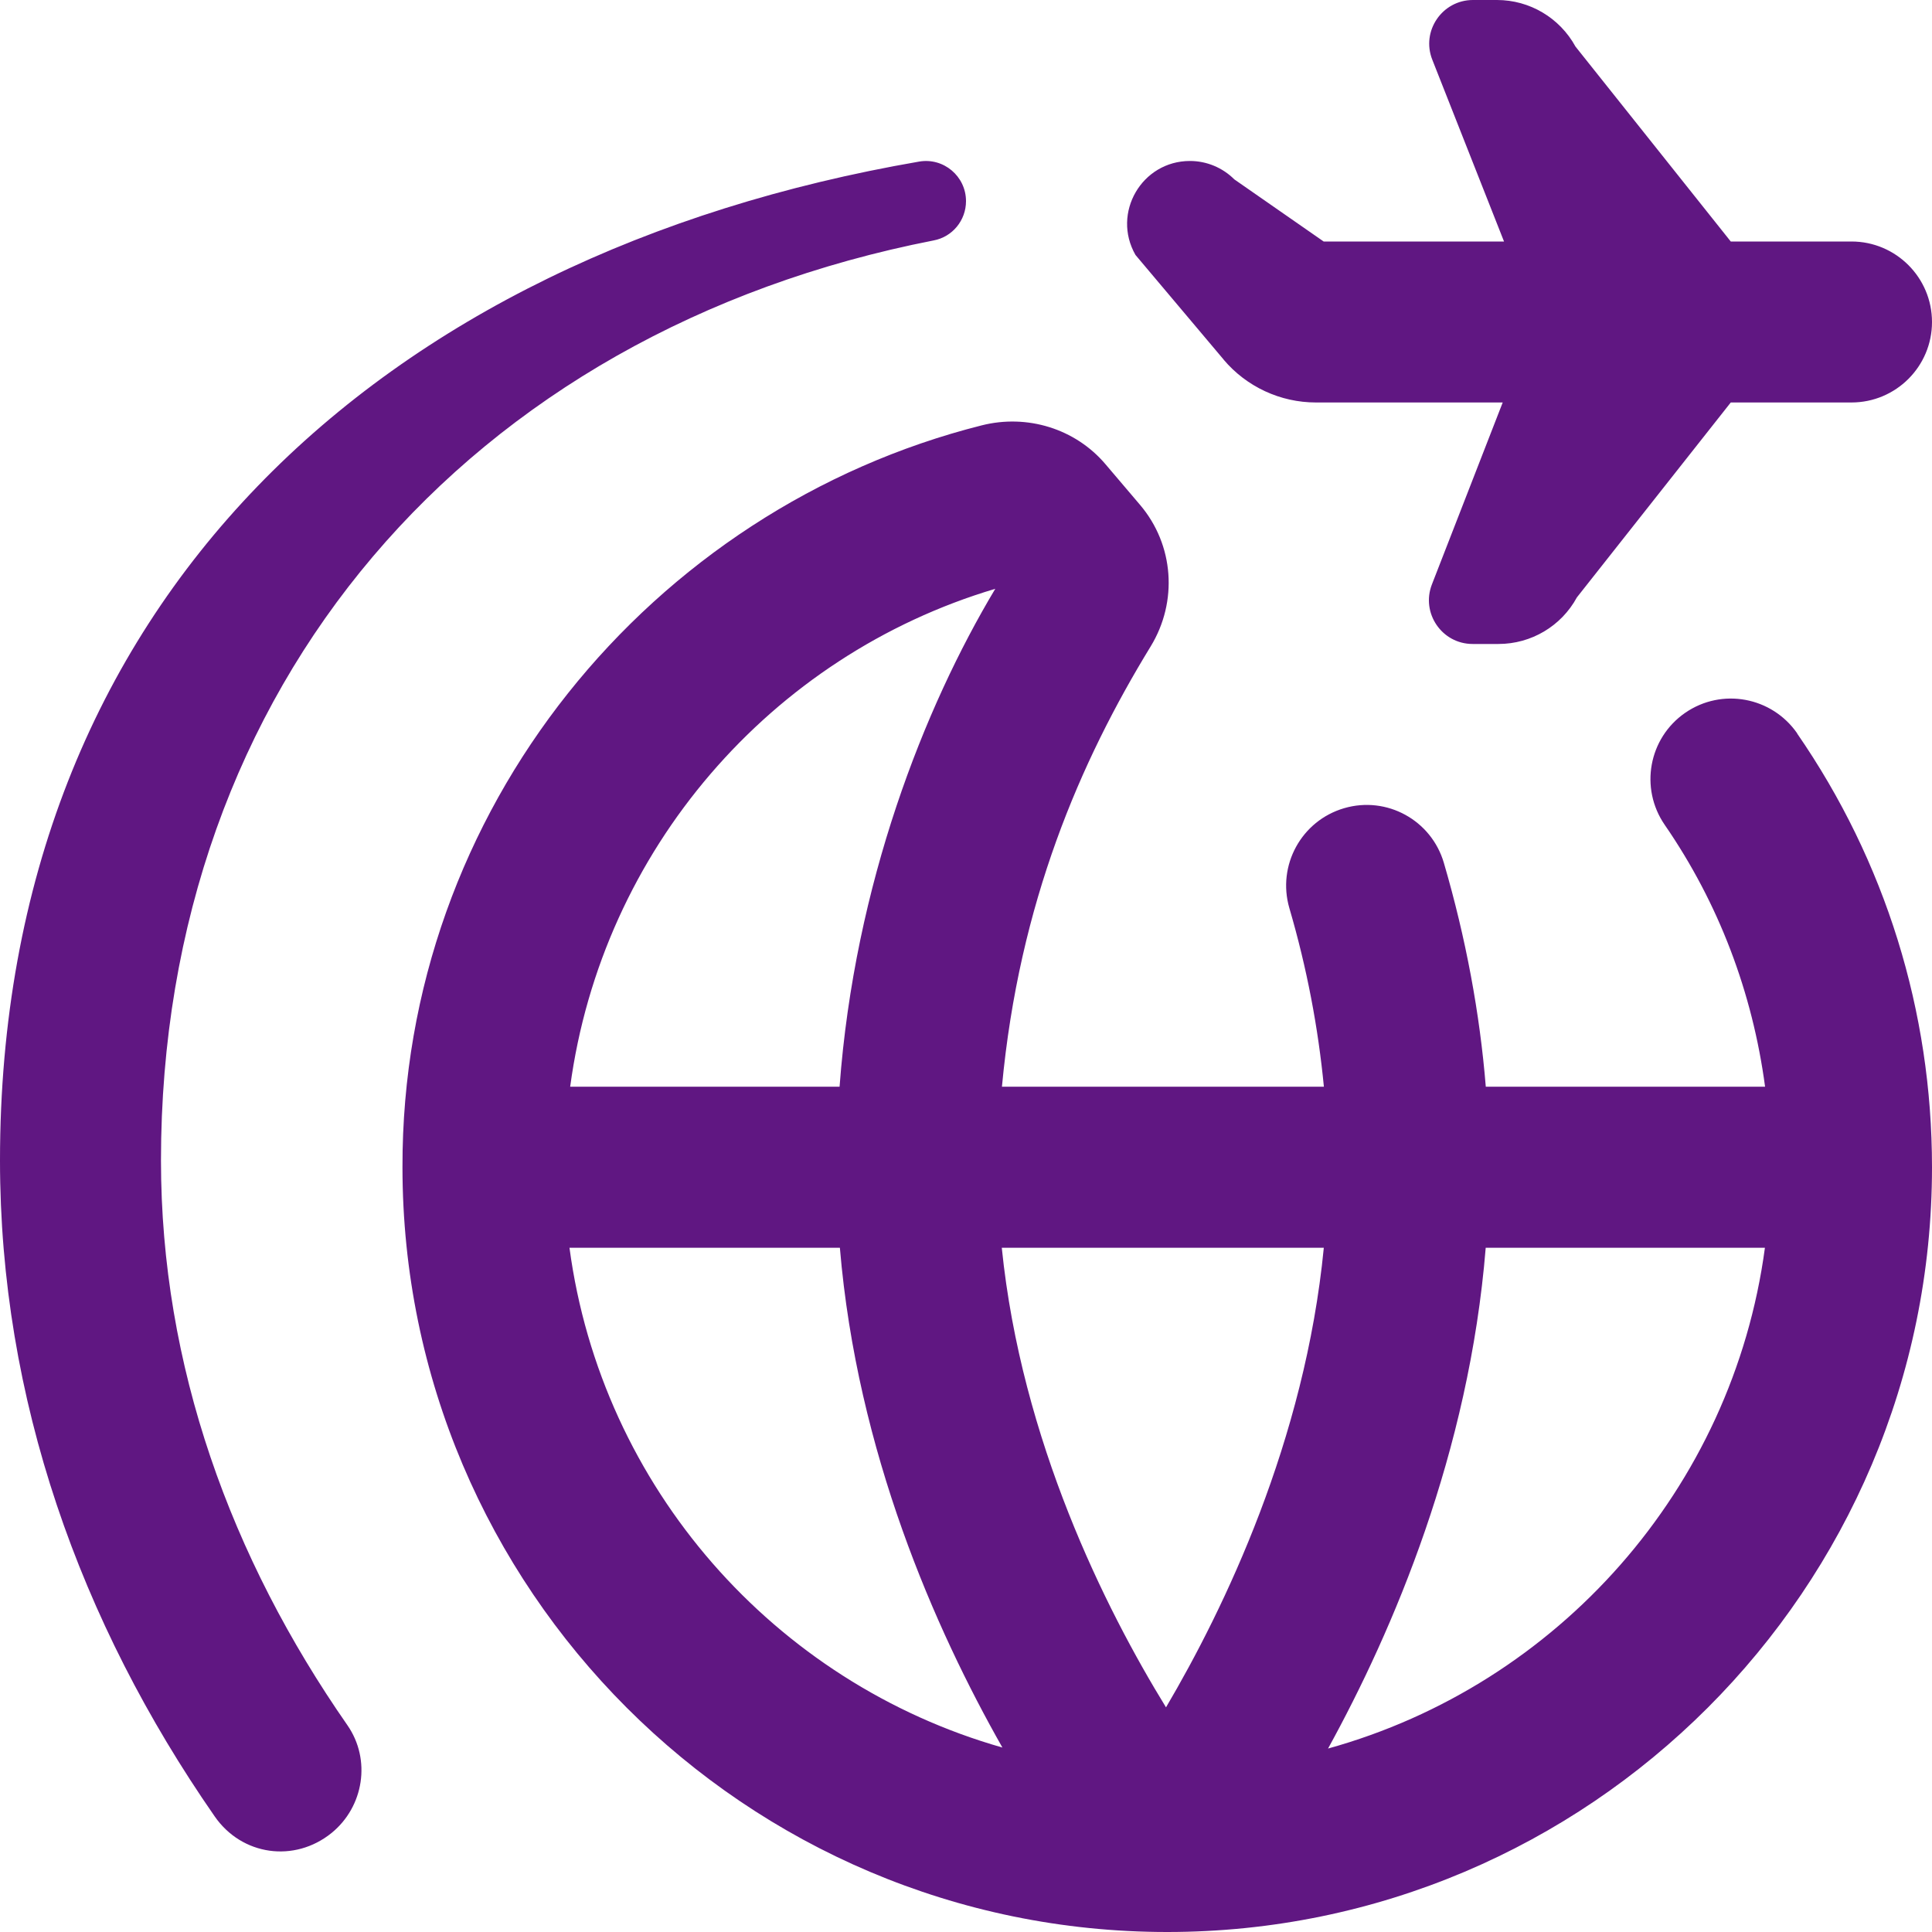 <svg width="25" height="25" viewBox="0 0 25 25" fill="none" xmlns="http://www.w3.org/2000/svg">
<g clip-path="url(#clip0_529_76)">
<path d="M4.496 22.325C4.804 22.769 4.709 23.378 4.29 23.719C3.81 24.107 3.13 24.012 2.778 23.504C1.032 20.99 0 18.097 0 15.016C0 7.785 4.921 3.294 11.893 2.091C12.21 2.036 12.5 2.281 12.5 2.603C12.5 2.851 12.325 3.065 12.082 3.111C6.066 4.289 2.083 8.869 2.083 15.016C2.083 17.675 2.986 20.155 4.496 22.325ZM15.833 4.653C16.13 5.005 16.568 5.208 17.028 5.208H19.445L18.529 7.562C18.385 7.933 18.658 8.333 19.056 8.333H19.39C19.814 8.333 20.203 8.102 20.405 7.73L22.396 5.208H23.958C24.533 5.208 25 4.742 25 4.167C25 3.592 24.533 3.125 23.958 3.125H22.396L20.387 0.603C20.183 0.231 19.794 0 19.371 0H19.06C18.662 0 18.387 0.402 18.534 0.773L19.462 3.125H17.128L15.972 2.321C15.82 2.169 15.613 2.083 15.398 2.083C14.774 2.083 14.383 2.757 14.693 3.299L15.834 4.653H15.833ZM23.254 9.49C24.397 11.145 25 13.086 25 15.104C25 20.56 20.56 25 15.104 25C9.648 25 5.208 20.56 5.208 15.104C5.197 10.471 8.433 6.58 12.704 5.504C13.291 5.356 13.914 5.546 14.305 6.007L14.753 6.534C15.192 7.051 15.243 7.785 14.89 8.364C13.979 9.852 13.187 11.683 12.965 14.062H17.131C17.058 13.305 16.913 12.532 16.684 11.75C16.524 11.198 16.84 10.62 17.393 10.458C17.946 10.296 18.523 10.614 18.684 11.167C18.969 12.143 19.149 13.113 19.226 14.062H22.84C22.678 12.848 22.243 11.691 21.541 10.673C21.215 10.199 21.333 9.551 21.806 9.224C22.281 8.896 22.928 9.017 23.256 9.49H23.254ZM12.963 16.146C13.217 18.646 14.304 20.817 15.088 22.093C15.843 20.812 16.887 18.644 17.13 16.146H12.963ZM7.378 14.062H10.864C11.059 11.437 11.959 9.155 12.879 7.619C9.976 8.483 7.791 10.995 7.378 14.062ZM12.971 22.613C12.101 21.08 11.09 18.79 10.868 16.146H7.369C7.784 19.248 10.022 21.774 12.971 22.613ZM22.838 16.146H19.225C19.01 18.798 18.027 21.095 17.185 22.626C20.158 21.802 22.42 19.265 22.838 16.146Z" fill="#601782"/>
</g>
<defs>
<clipPath id="clip0_529_76">
<rect width="25" height="25" fill="white"/>
</clipPath>
</defs>
</svg>
